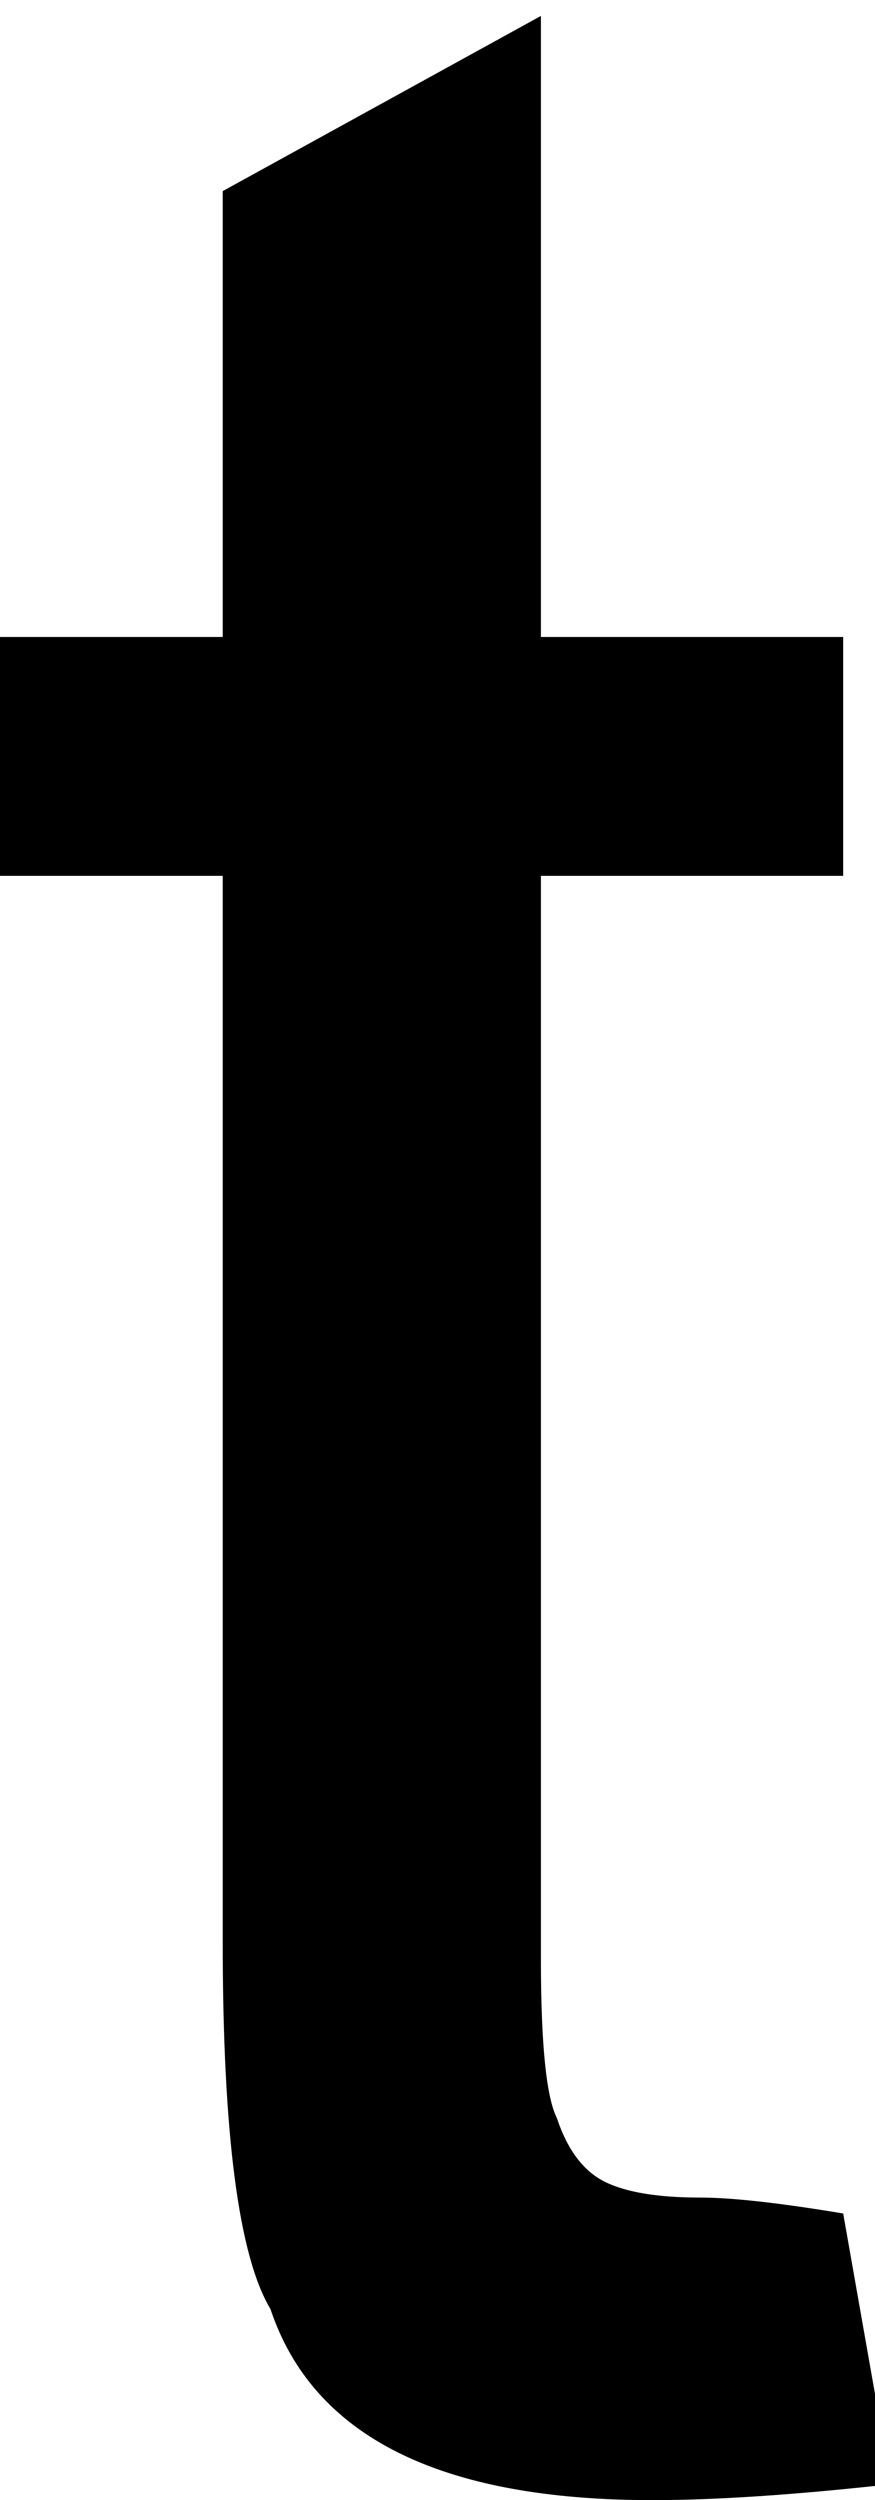 <?xml version="1.0" encoding="UTF-8" standalone="no"?>
<svg xmlns:xlink="http://www.w3.org/1999/xlink" height="7.85px" width="2.75px" xmlns="http://www.w3.org/2000/svg">
  <g transform="matrix(1.0, 0.0, 0.0, 1.0, 1.4, 3.95)">
    <path d="M1.25 3.0 L1.4 3.85 Q0.95 3.9 0.65 3.9 0.15 3.9 -0.15 3.75 -0.45 3.6 -0.55 3.3 -0.7 3.05 -0.7 2.15 L-0.7 -1.2 -1.4 -1.2 -1.4 -1.95 -0.7 -1.95 -0.7 -3.35 0.3 -3.9 0.3 -1.95 1.25 -1.95 1.25 -1.2 0.3 -1.2 0.3 2.2 Q0.3 2.6 0.35 2.7 0.4 2.85 0.5 2.9 0.6 2.95 0.8 2.95 0.95 2.95 1.25 3.0" fill="#000000" fill-rule="evenodd" stroke="none"/>
  </g>
</svg>
